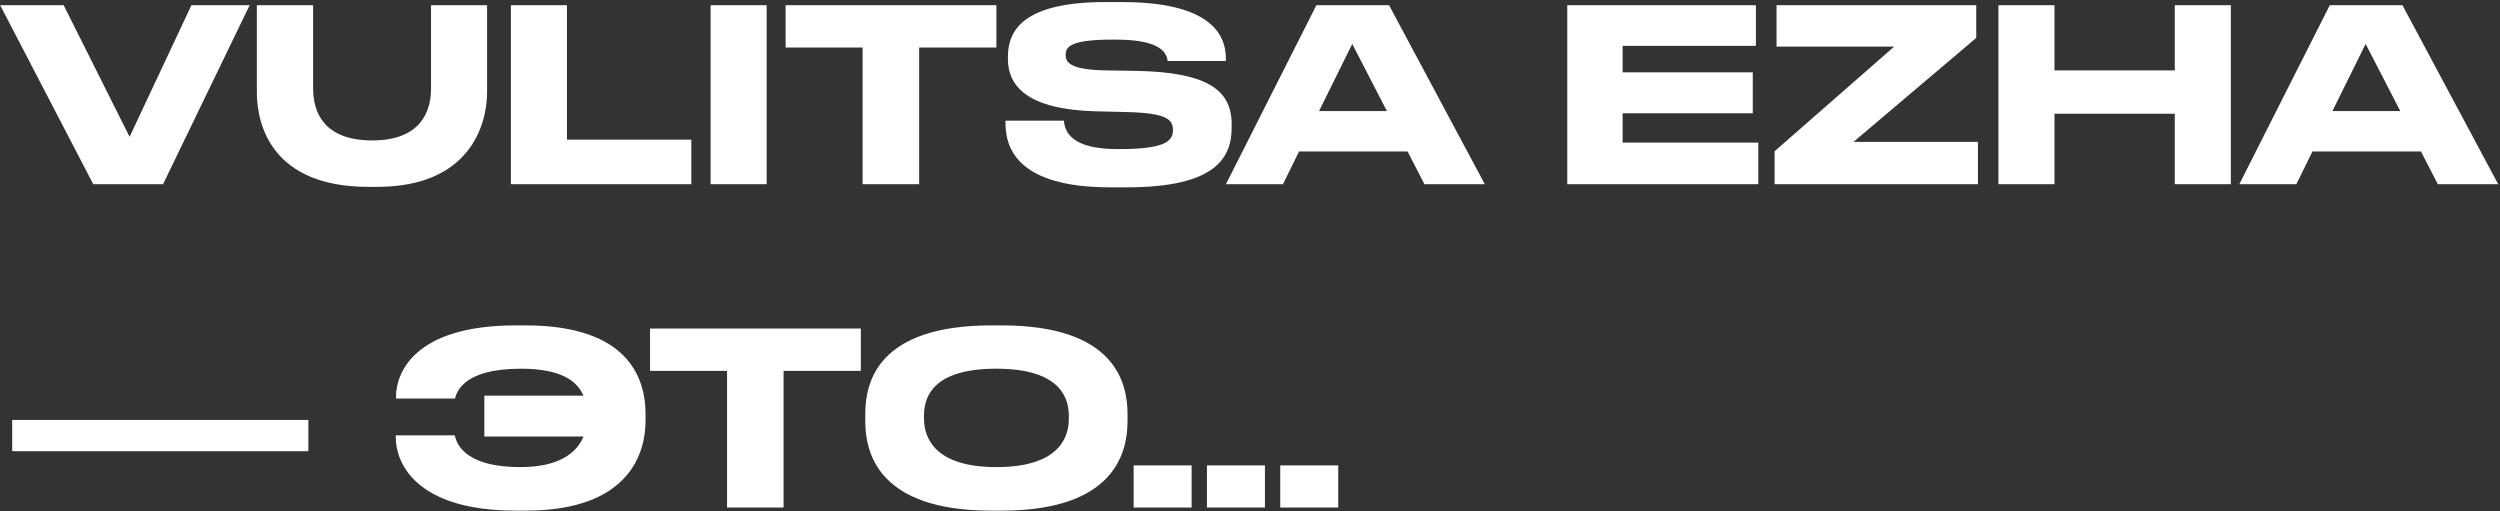 <?xml version="1.0" encoding="UTF-8"?> <svg xmlns="http://www.w3.org/2000/svg" width="665" height="136" viewBox="0 0 665 136" fill="none"><rect x="0" y="0" width="665" height="136" fill="#333333" stroke="none"/> <path d="M43.368 49L66.408 1.384H50.92L34.472 36.392L16.936 1.384H0.04L24.808 49H43.368ZM100.318 49.704C124.766 49.704 129.566 33.448 129.566 24.488V1.384H114.654V23.592C114.654 29.736 111.838 37.352 99.037 37.352C86.046 37.352 83.293 29.736 83.293 23.592V1.384H68.317V24.488C68.317 33.448 72.478 49.704 98.013 49.704H100.318ZM135.894 1.384V49H183.894V37.16H150.806V1.384H135.894ZM203.931 1.384H189.019V49H203.931V1.384ZM229.455 49H244.495V12.648H265.039V1.384H208.975V12.648H229.455V49ZM295.302 49.832H299.718C323.654 49.832 327.622 41.768 327.622 33.896V33C327.622 23.528 320.39 19.24 302.47 18.856L294.47 18.728C284.678 18.6 283.462 16.616 283.462 14.632C283.462 12.648 284.294 10.536 295.814 10.536H296.838C309.254 10.536 310.342 14.376 310.598 16.232H326.086V15.592C326.086 8.424 320.966 0.552 298.438 0.552H294.022C272.39 0.552 268.102 7.976 268.102 15.08V15.656C268.102 23.08 273.542 29.096 291.334 29.608L299.526 29.8C310.534 30.056 312.006 31.848 312.006 34.6C312.006 37.16 310.598 39.656 298.054 39.656H297.158C284.87 39.656 283.206 34.92 283.014 32.104H267.462V32.808C267.462 39.08 270.342 49.832 295.302 49.832ZM368.913 29.544H350.865L359.697 11.688L368.913 29.544ZM378.897 49H394.961L369.489 1.384H350.161L326.096 49H341.265L345.553 40.296H374.417L378.897 49ZM416.894 1.384V49H467.71V37.928H431.614V30.12H466.238V19.24H431.614V12.2H467.07V1.384H416.894ZM472.559 1.384V12.392H503.854L472.047 40.232V49H526.127V37.736H493.039L525.679 10.088V1.384H472.559ZM531.581 49H546.493V30.248H578.493V49H593.405V1.384H578.493V18.728H546.493V1.384H531.581V49ZM638.475 29.544H620.427L629.259 11.688L638.475 29.544ZM648.459 49H664.523L639.051 1.384H619.723L595.659 49H610.827L615.115 40.296H643.979L648.459 49ZM3.24 111.704V120.024H82.024V111.704H3.24ZM137.218 135.832H139.842C167.426 135.832 171.714 120.472 171.714 111.96V110.104C171.714 101.464 167.938 86.552 139.842 86.552H137.218C109.57 86.552 105.41 99.736 105.346 105.304V106.008H121.026C121.41 104.728 122.753 98.072 138.562 98.072C149.122 98.072 153.474 101.272 155.202 105.24H128.834V116.12H155.202C153.474 120.344 148.866 124.248 138.434 124.248C122.37 124.248 121.282 116.888 120.962 115.8H105.282V116.504C105.282 122.52 109.954 135.832 137.218 135.832ZM193.393 135H208.433V98.648H228.977V87.384H172.913V98.648H193.393V135ZM263.697 86.552C233.553 86.552 230.161 101.592 230.161 110.104V112.024C230.161 120.408 233.553 135.832 263.697 135.832H266.449C296.465 135.832 299.921 120.408 299.921 112.024V110.104C299.921 101.592 296.401 86.552 266.449 86.552H263.697ZM284.305 110.552V111.448C284.305 116.952 281.041 124.248 265.041 124.248C248.977 124.248 245.777 116.76 245.777 111.32V110.552C245.777 105.048 248.721 98.072 265.041 98.072C281.105 98.072 284.305 105.048 284.305 110.552ZM316.972 123.8H301.548V135H316.972V123.8ZM336.472 123.8H321.048V135H336.472V123.8ZM355.972 123.8H340.548V135H355.972V123.8Z" fill="white"></path> </svg> 